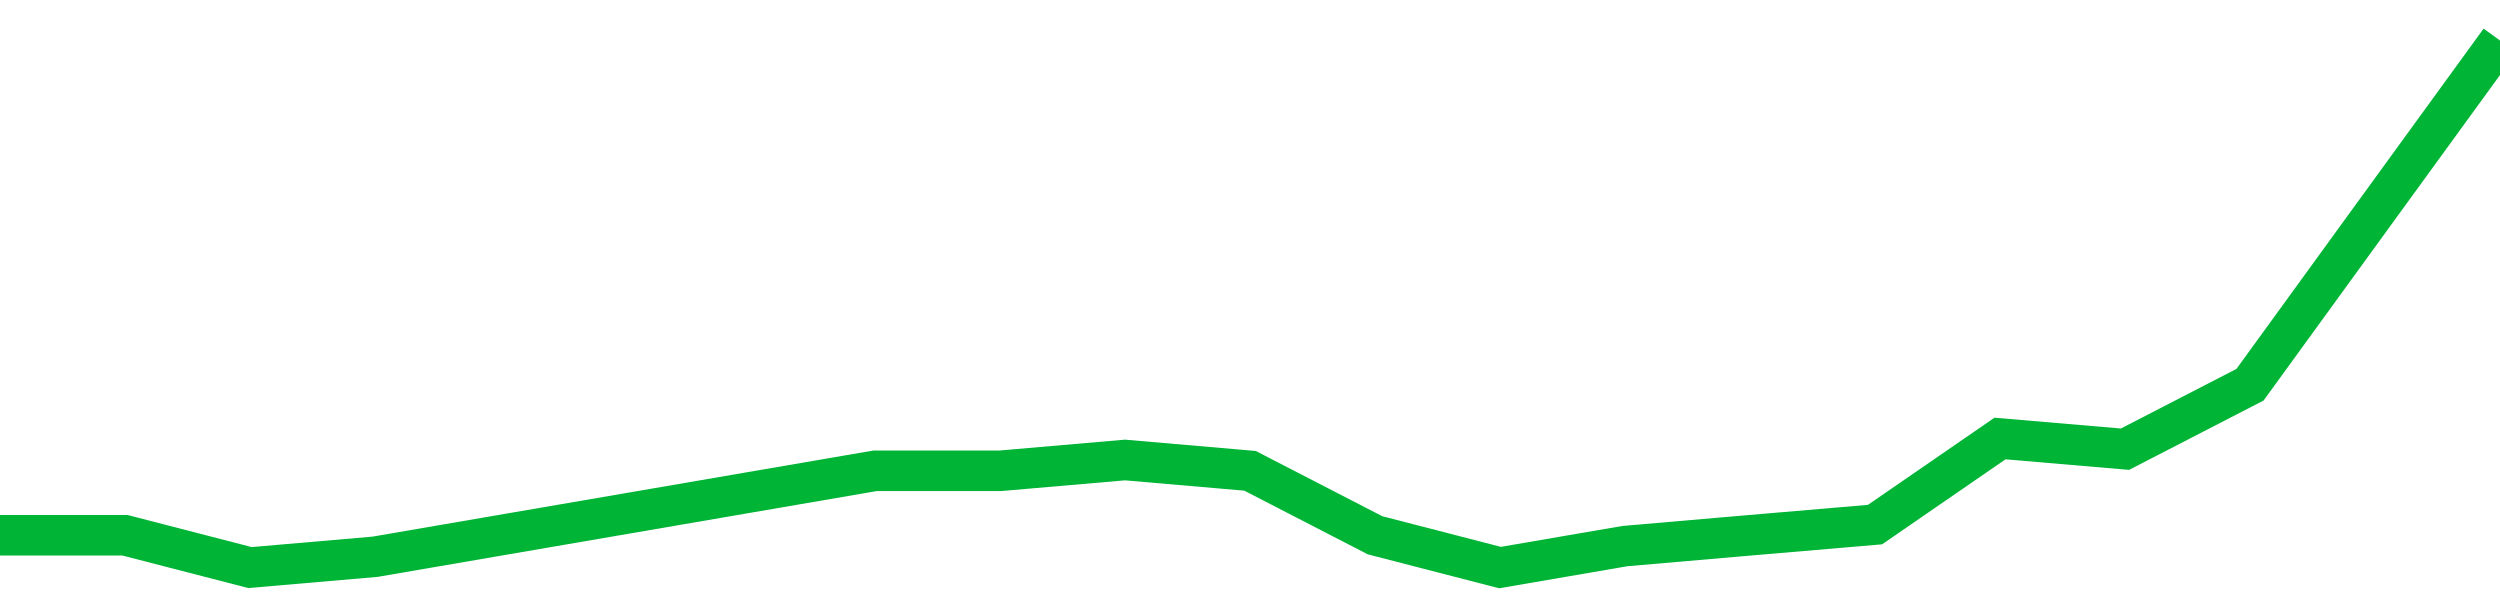 <!-- Generated with https://github.com/jxxe/sparkline/ --><svg viewBox="0 0 185 45" class="sparkline" xmlns="http://www.w3.org/2000/svg"><path class="sparkline--fill" d="M 0 39.61 L 0 39.61 L 9.25 39.61 L 18.5 42 L 27.75 41.2 L 37 39.61 L 46.25 38.02 L 55.5 36.43 L 64.75 34.84 L 74 34.84 L 83.25 34.04 L 92.5 34.84 L 101.75 39.61 L 111 42 L 120.25 40.41 L 129.5 39.61 L 138.75 38.82 L 148 32.45 L 157.25 33.24 L 166.5 28.47 L 175.75 15.73 L 185 3 V 45 L 0 45 Z" stroke="none" fill="none" ></path><path class="sparkline--line" d="M 0 39.61 L 0 39.61 L 9.25 39.61 L 18.5 42 L 27.75 41.2 L 37 39.61 L 46.25 38.02 L 55.5 36.43 L 64.75 34.84 L 74 34.84 L 83.25 34.04 L 92.5 34.84 L 101.75 39.61 L 111 42 L 120.25 40.41 L 129.5 39.61 L 138.75 38.82 L 148 32.45 L 157.25 33.24 L 166.5 28.47 L 175.75 15.73 L 185 3" fill="none" stroke-width="3" stroke="#00B436" ></path></svg>